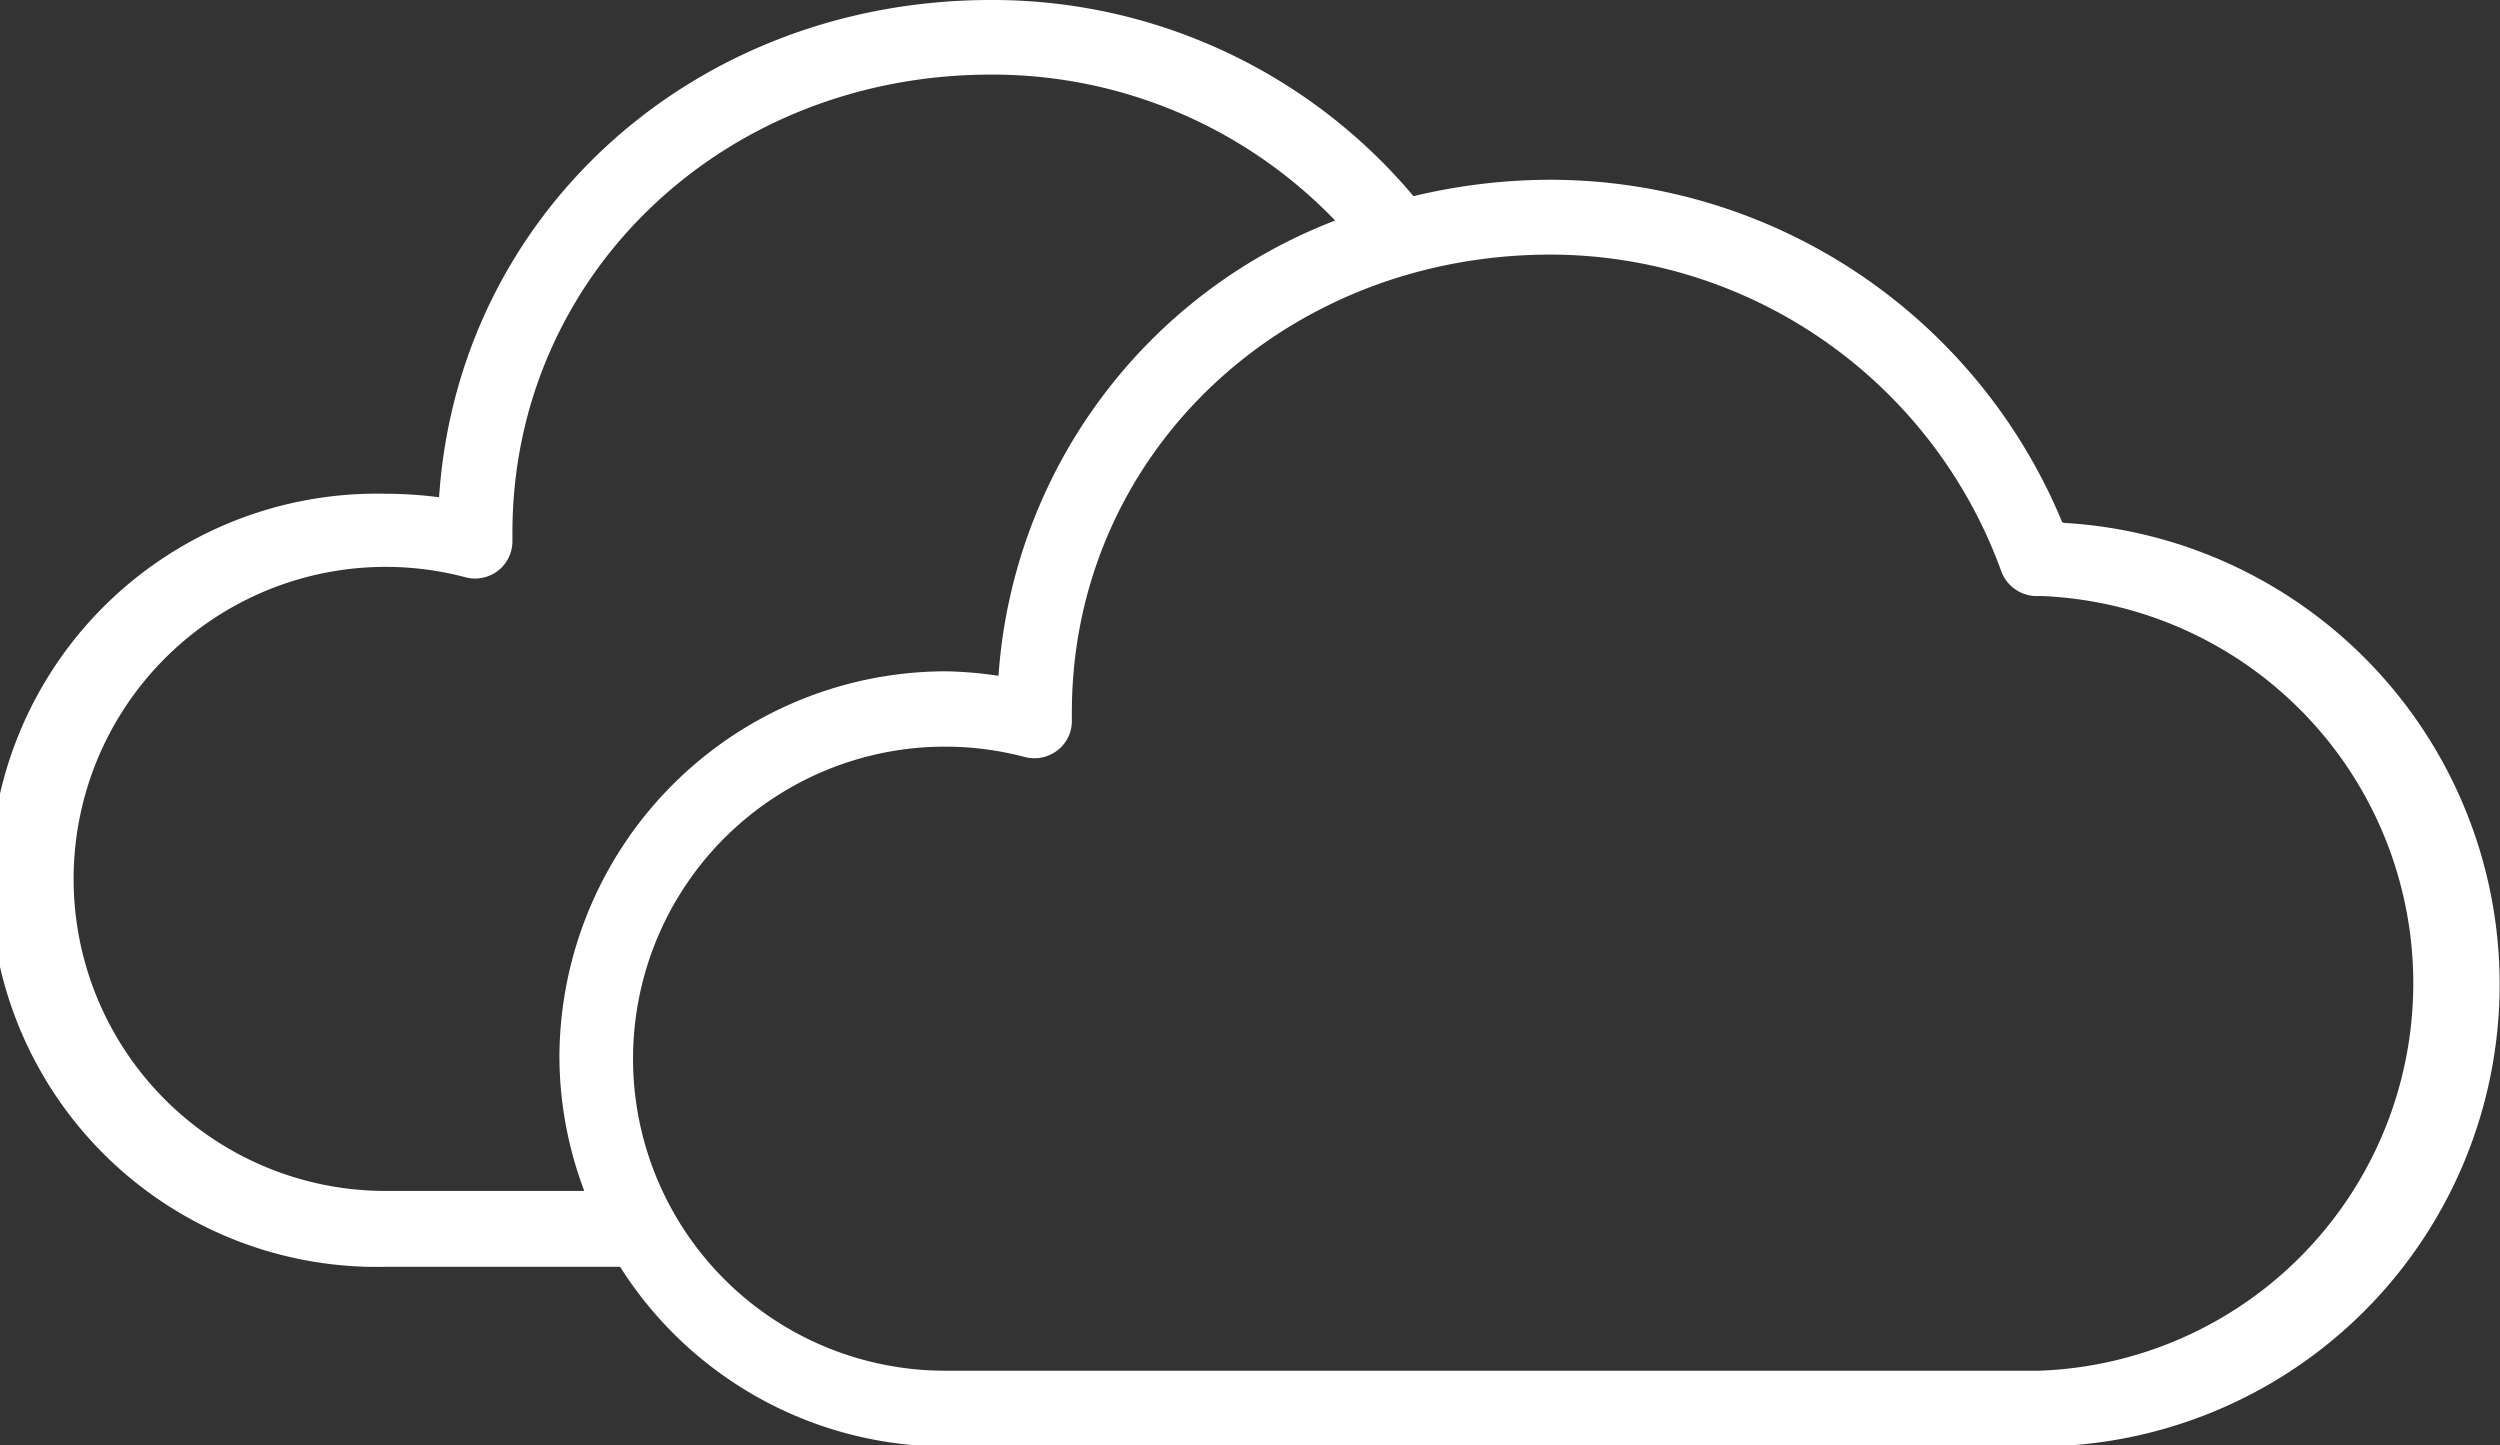 <svg xmlns="http://www.w3.org/2000/svg" viewBox="0 0 100.55 58.13"><rect x="0" y="0" width="100.55" height="58.13" fill="#333333" stroke="none"/><defs><style>.cls-1{fill:#fff;}</style></defs><title>Ativo 2</title><g id="Camada_2" data-name="Camada 2"><g id="Camada_1-2" data-name="Camada 1"><path class="cls-1" d="M82.94,21A22.3,22.3,0,0,0,62.37,7.23a23.7,23.7,0,0,0-5.52.66A22.11,22.11,0,0,0,39.86,0c-12,0-21.45,8.65-22.2,20a16.62,16.62,0,0,0-2.11-.14,15.55,15.55,0,1,0,0,31.09h9.39a15.53,15.53,0,0,0,13.11,7.23H82a18.59,18.59,0,0,0,1-37.15ZM15.55,47.9a12.55,12.55,0,1,1,3.18-24.68,1.5,1.5,0,0,0,1.88-1.45v-.35C20.61,11.09,29.07,3,39.86,3A19.12,19.12,0,0,1,53.7,8.87,21.18,21.18,0,0,0,40.16,27.18,16.49,16.49,0,0,0,38.05,27,15.56,15.56,0,0,0,22.5,42.58a15.39,15.39,0,0,0,1,5.32ZM82,55.13H38.05a12.55,12.55,0,1,1,3.18-24.68,1.52,1.52,0,0,0,1.3-.27A1.48,1.48,0,0,0,43.11,29v-.35c0-10.32,8.46-18.41,19.26-18.41A19.31,19.31,0,0,1,80.5,23a1.52,1.52,0,0,0,.82.85,1.54,1.54,0,0,0,.74.12A15.59,15.59,0,0,1,82,55.13Z"/></g></g></svg>
